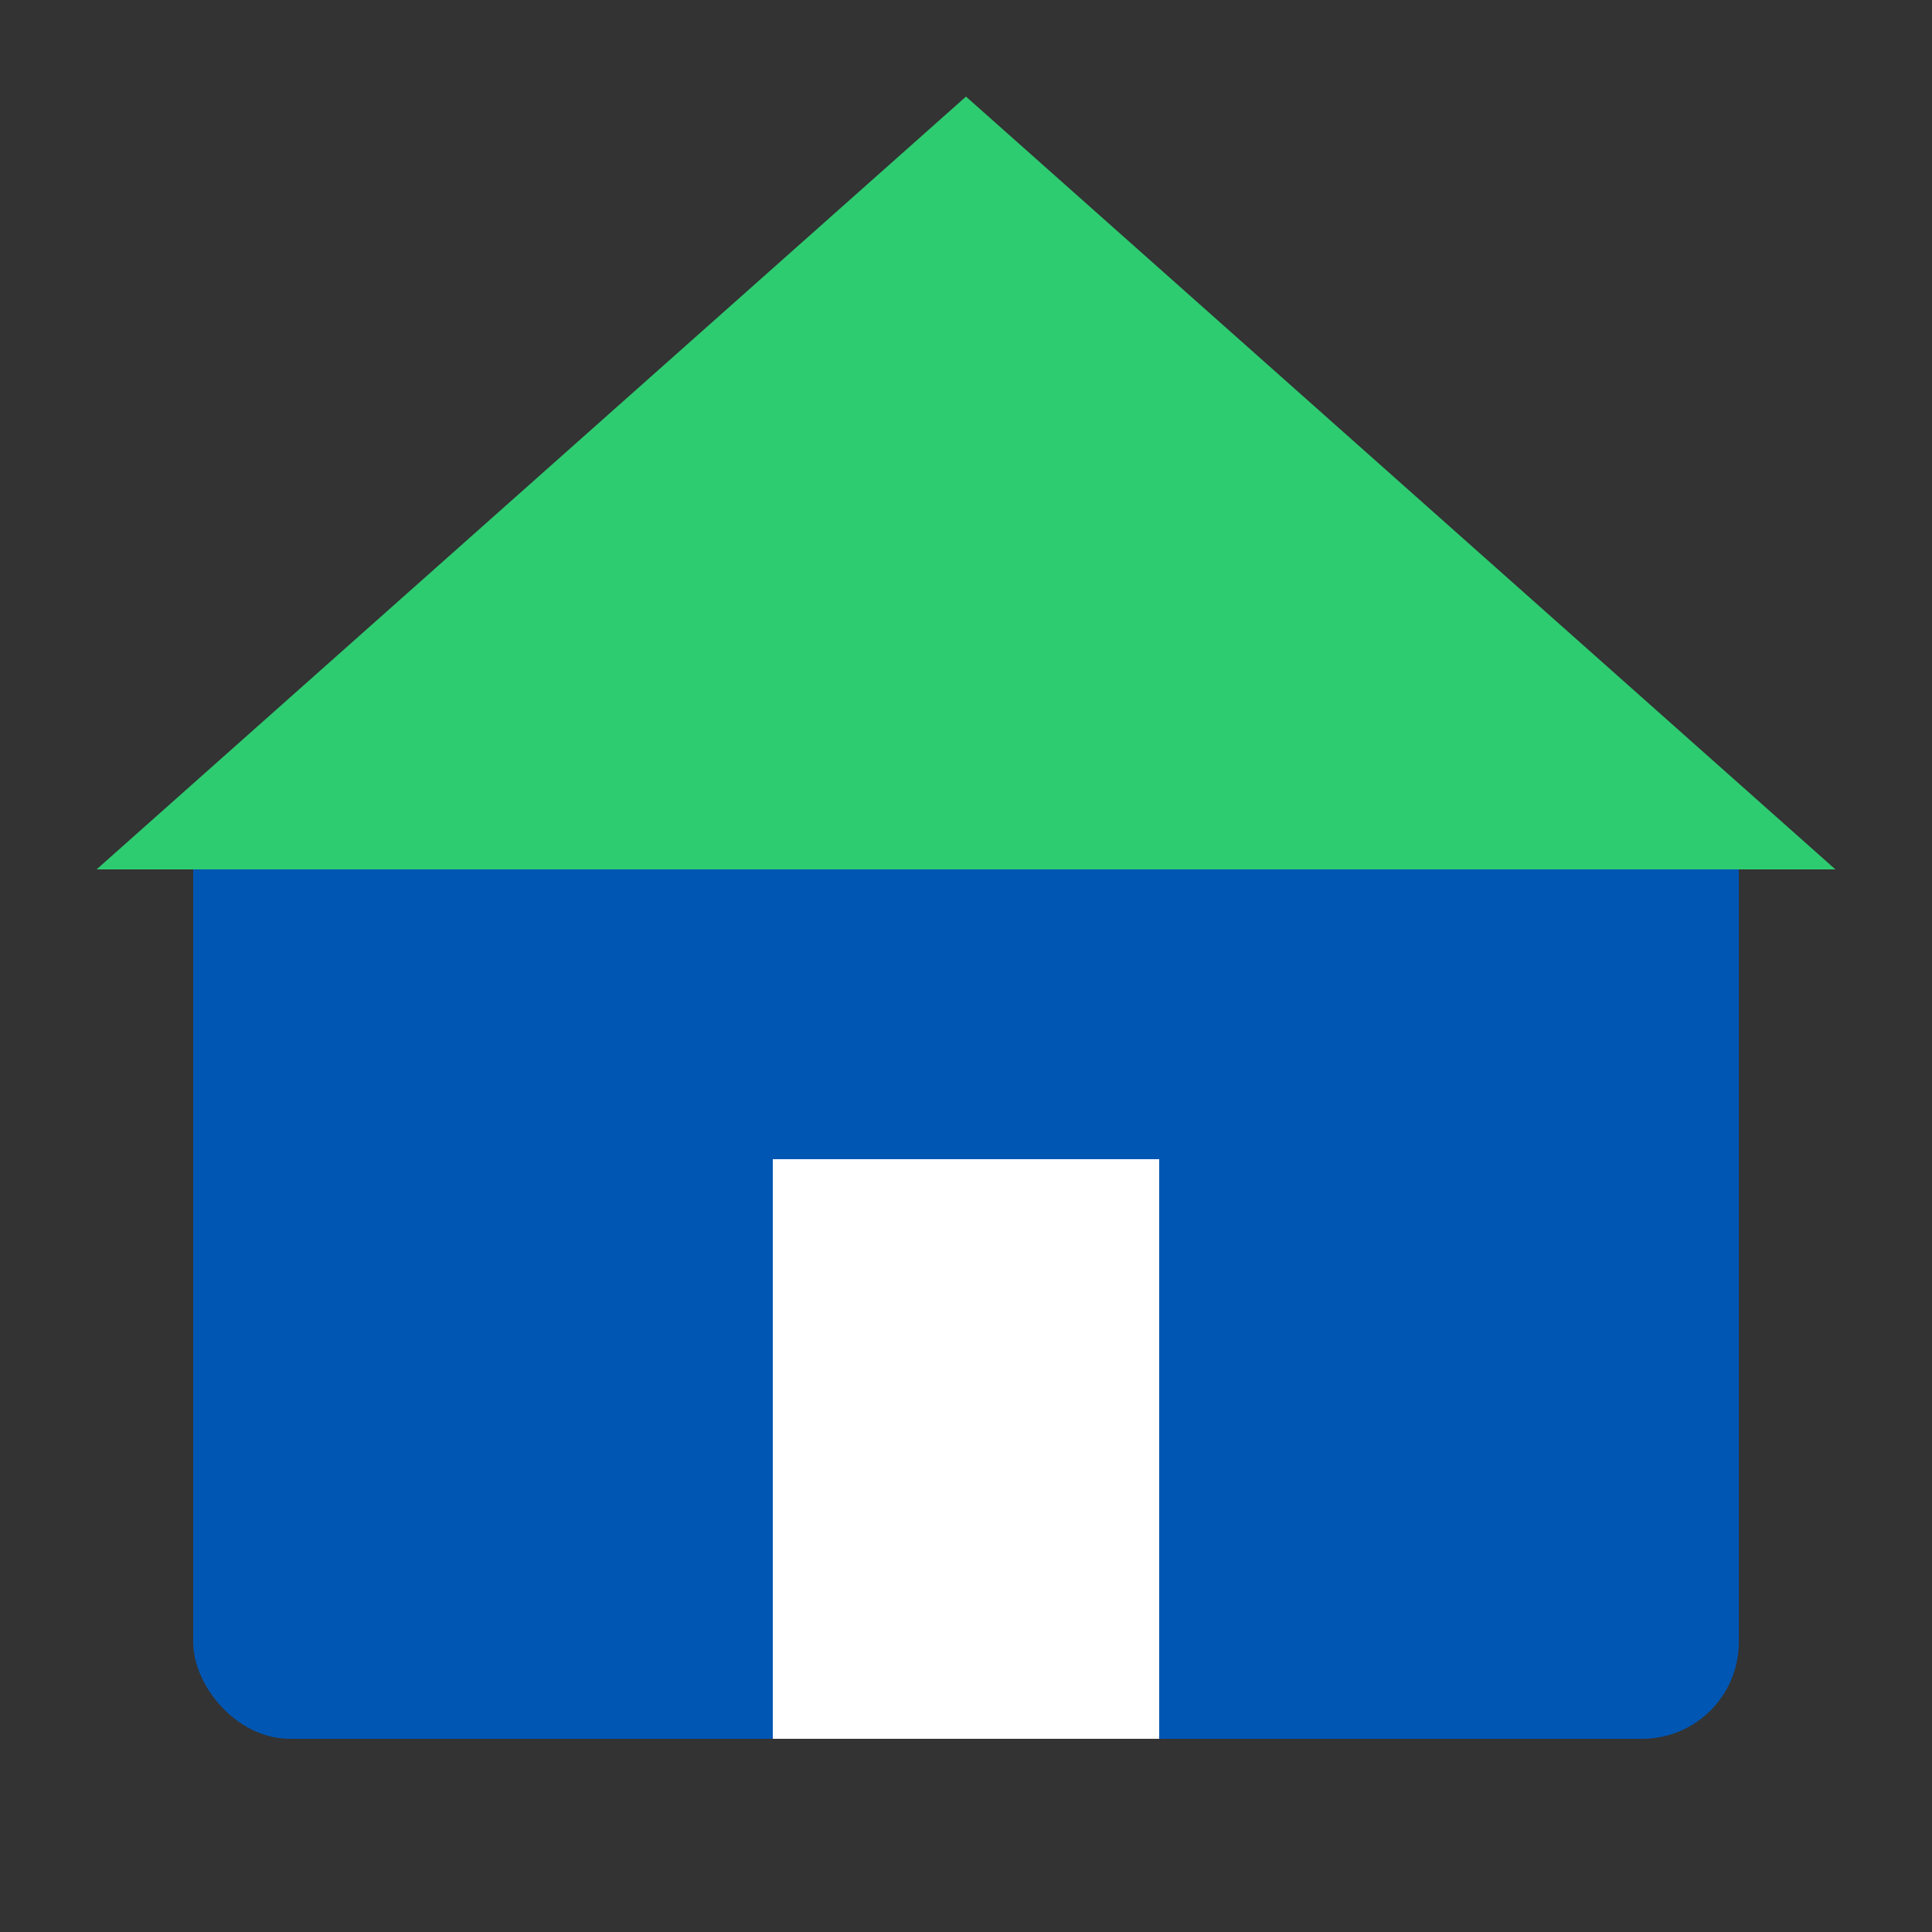 <svg xmlns="http://www.w3.org/2000/svg" viewBox="0 0 100 100">
  <rect x="0" y="0" width="100" height="100" fill="#333333" stroke="none"/>
  <rect x="10" y="40" width="80" height="50" rx="5" fill="#0056b3"/>
  <polygon points="50,5 95,45 5,45" fill="#2ECC71"/>
  <path d="M40 60 L60 60 L60 90 L40 90 Z" fill="white"/>
</svg>